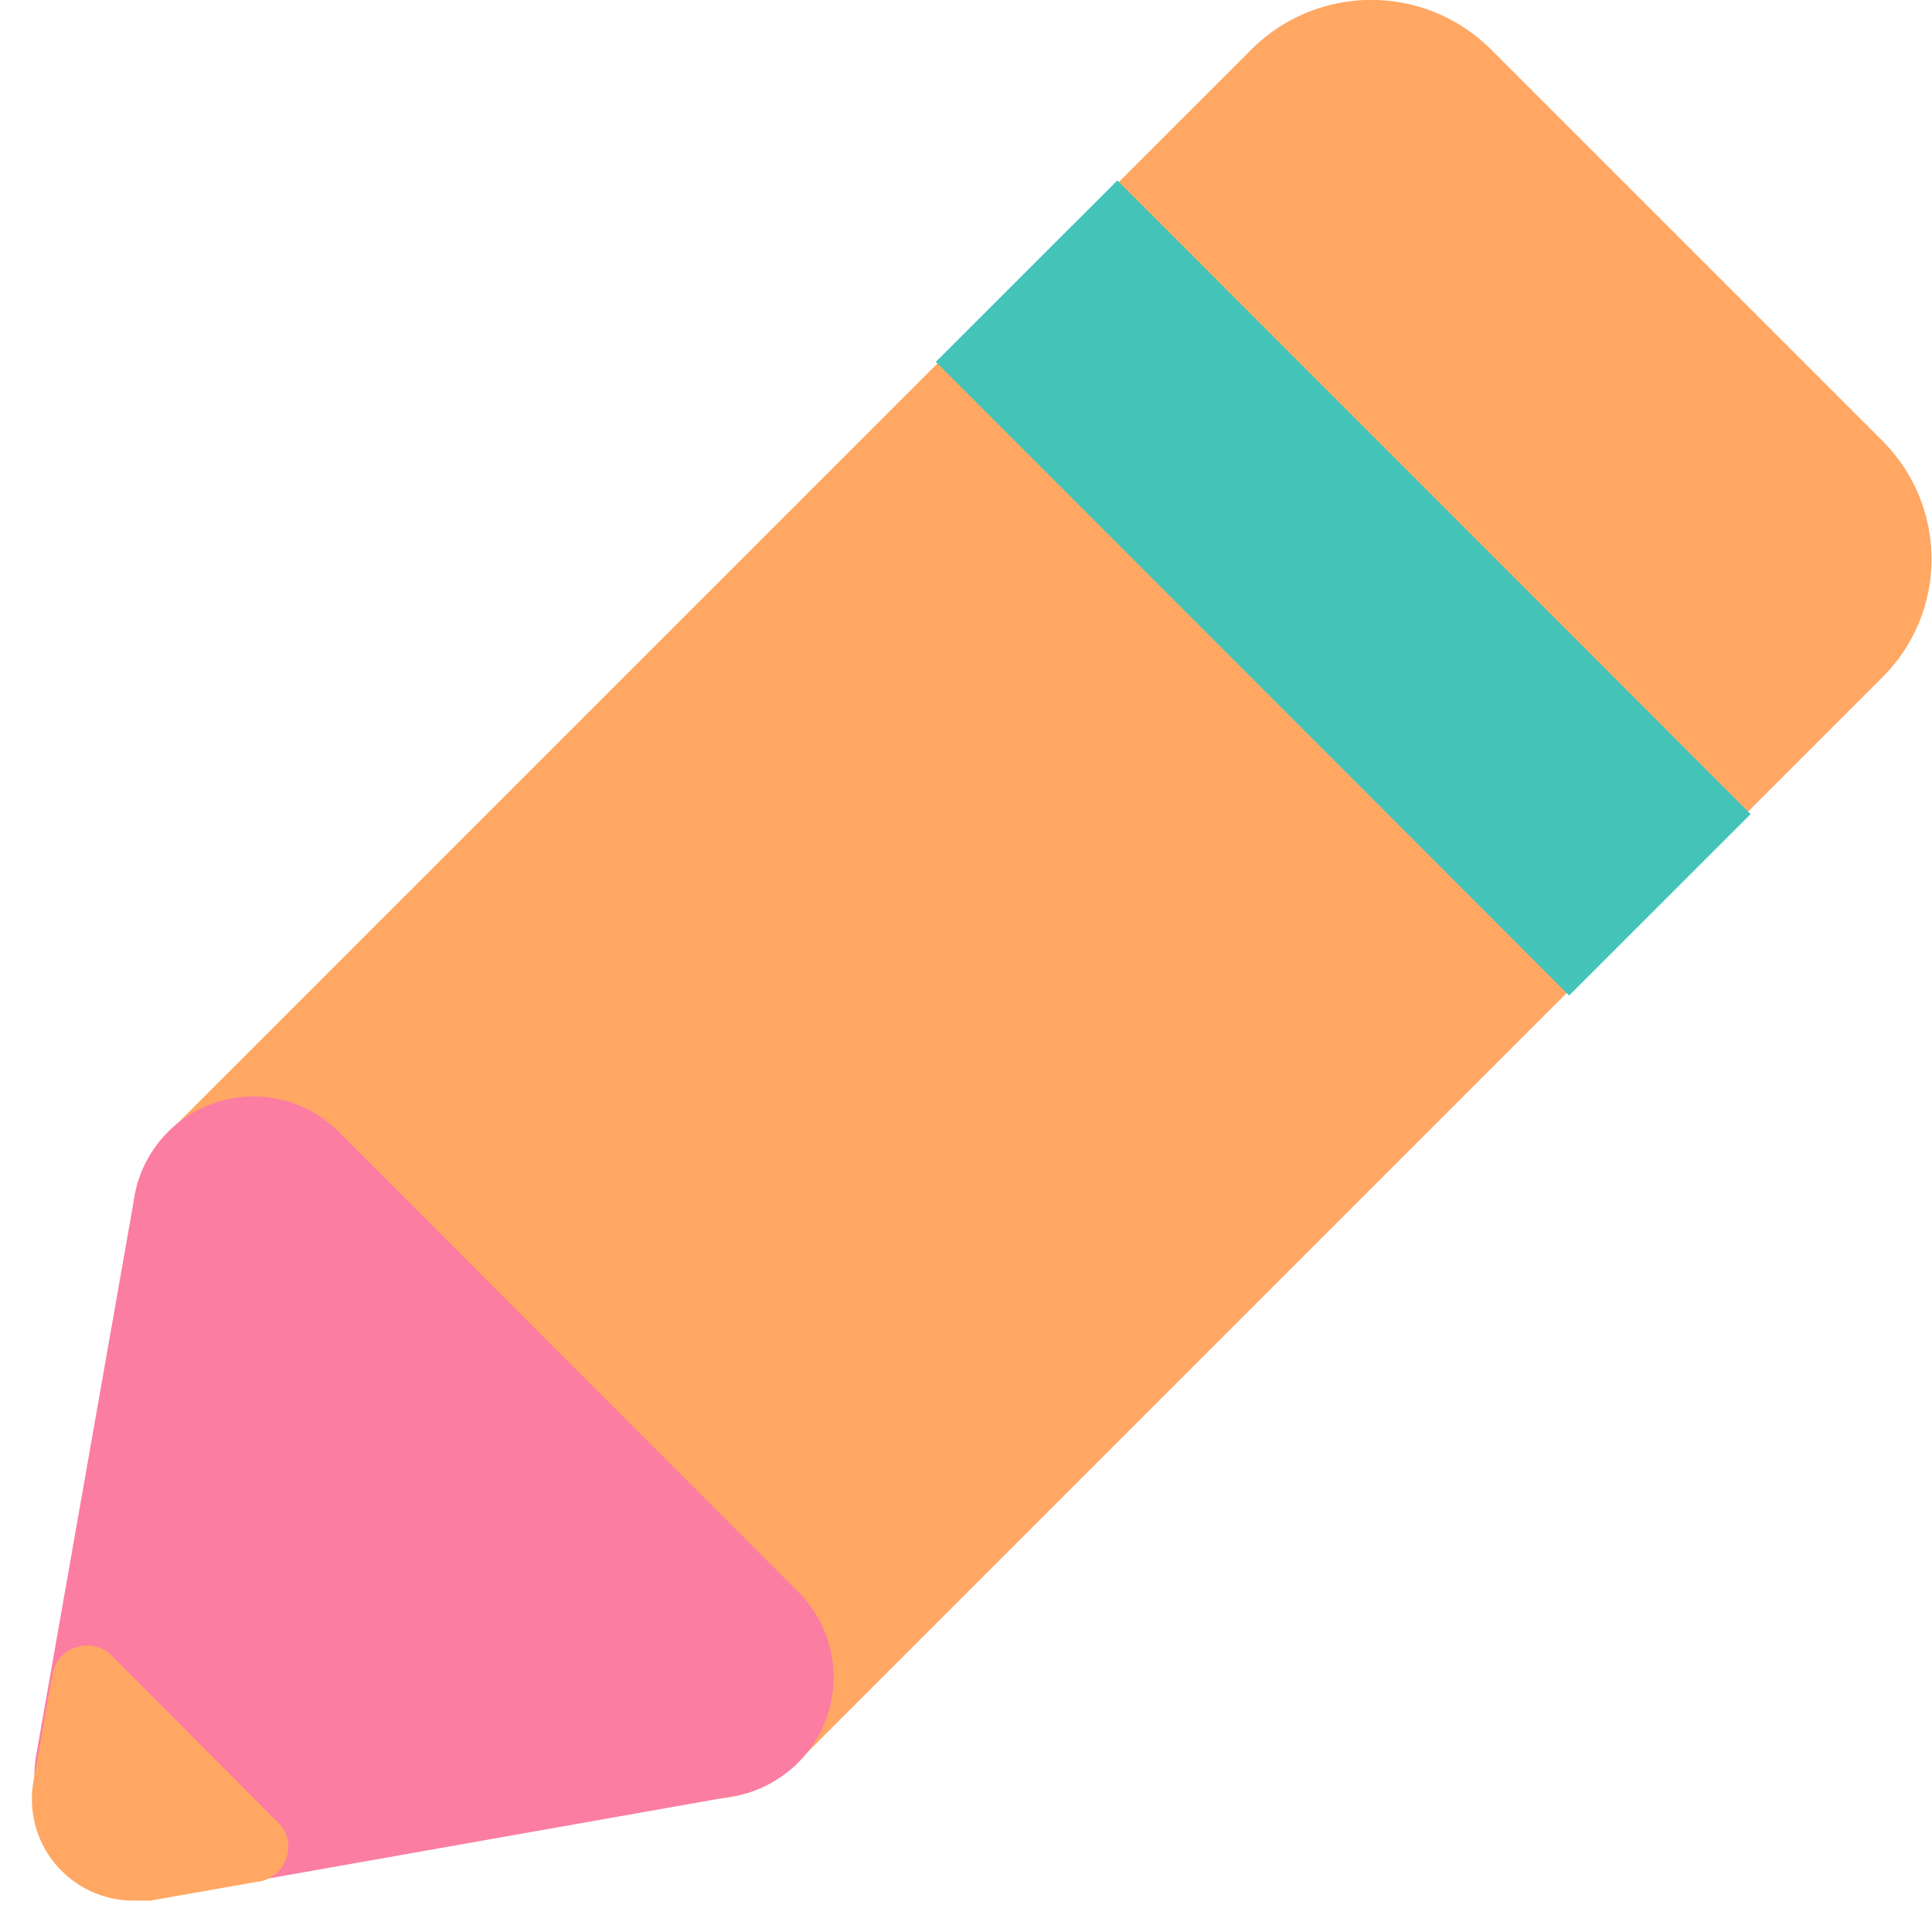<svg width="18" height="18" viewBox="0 0 18 18" fill="none" xmlns="http://www.w3.org/2000/svg">
<path d="M17.548 4.117L13.869 0.439C13.575 0.156 13.183 -0.001 12.775 -0.001C12.367 -0.001 11.975 0.156 11.681 0.439L1.556 10.564C1.35 10.774 1.234 11.057 1.234 11.351C1.234 11.646 1.35 11.928 1.556 12.139L5.842 16.431C6.052 16.638 6.335 16.756 6.63 16.757C6.925 16.756 7.208 16.638 7.417 16.431L17.542 6.306C17.832 6.016 17.995 5.623 17.996 5.213C17.997 4.803 17.836 4.409 17.548 4.117Z" fill="#FFA763"/>
<path d="M10.41 1.681L8.719 3.371L14.619 9.275L16.31 7.585L10.41 1.681Z" fill="#44C4B9"/>
<path d="M7.456 14.85L3.141 10.53C2.995 10.39 2.815 10.291 2.618 10.245C2.421 10.199 2.215 10.207 2.022 10.268C1.829 10.329 1.656 10.441 1.521 10.592C1.387 10.743 1.295 10.928 1.257 11.126L0.334 16.369C0.306 16.544 0.32 16.724 0.375 16.893C0.43 17.062 0.524 17.216 0.65 17.341C0.775 17.467 0.929 17.561 1.098 17.616C1.267 17.671 1.447 17.685 1.622 17.657L6.865 16.729C7.062 16.689 7.245 16.597 7.394 16.462C7.544 16.328 7.654 16.155 7.715 15.964C7.775 15.772 7.783 15.567 7.737 15.371C7.692 15.176 7.594 14.996 7.456 14.85Z" fill="#FB7DA2"/>
<path d="M2.564 16.954L1.04 15.424C0.998 15.382 0.945 15.352 0.888 15.338C0.83 15.324 0.77 15.327 0.714 15.345C0.656 15.363 0.605 15.396 0.566 15.44C0.526 15.485 0.499 15.539 0.489 15.598L0.314 16.582C0.288 16.719 0.292 16.86 0.326 16.995C0.36 17.131 0.424 17.256 0.513 17.364C0.602 17.471 0.713 17.558 0.839 17.617C0.965 17.677 1.103 17.708 1.242 17.707H1.405L2.39 17.533C2.455 17.527 2.516 17.502 2.566 17.461C2.617 17.42 2.654 17.364 2.672 17.302C2.691 17.24 2.691 17.174 2.672 17.111C2.652 17.049 2.615 16.994 2.564 16.954Z" fill="#FFA763"/>
</svg>
